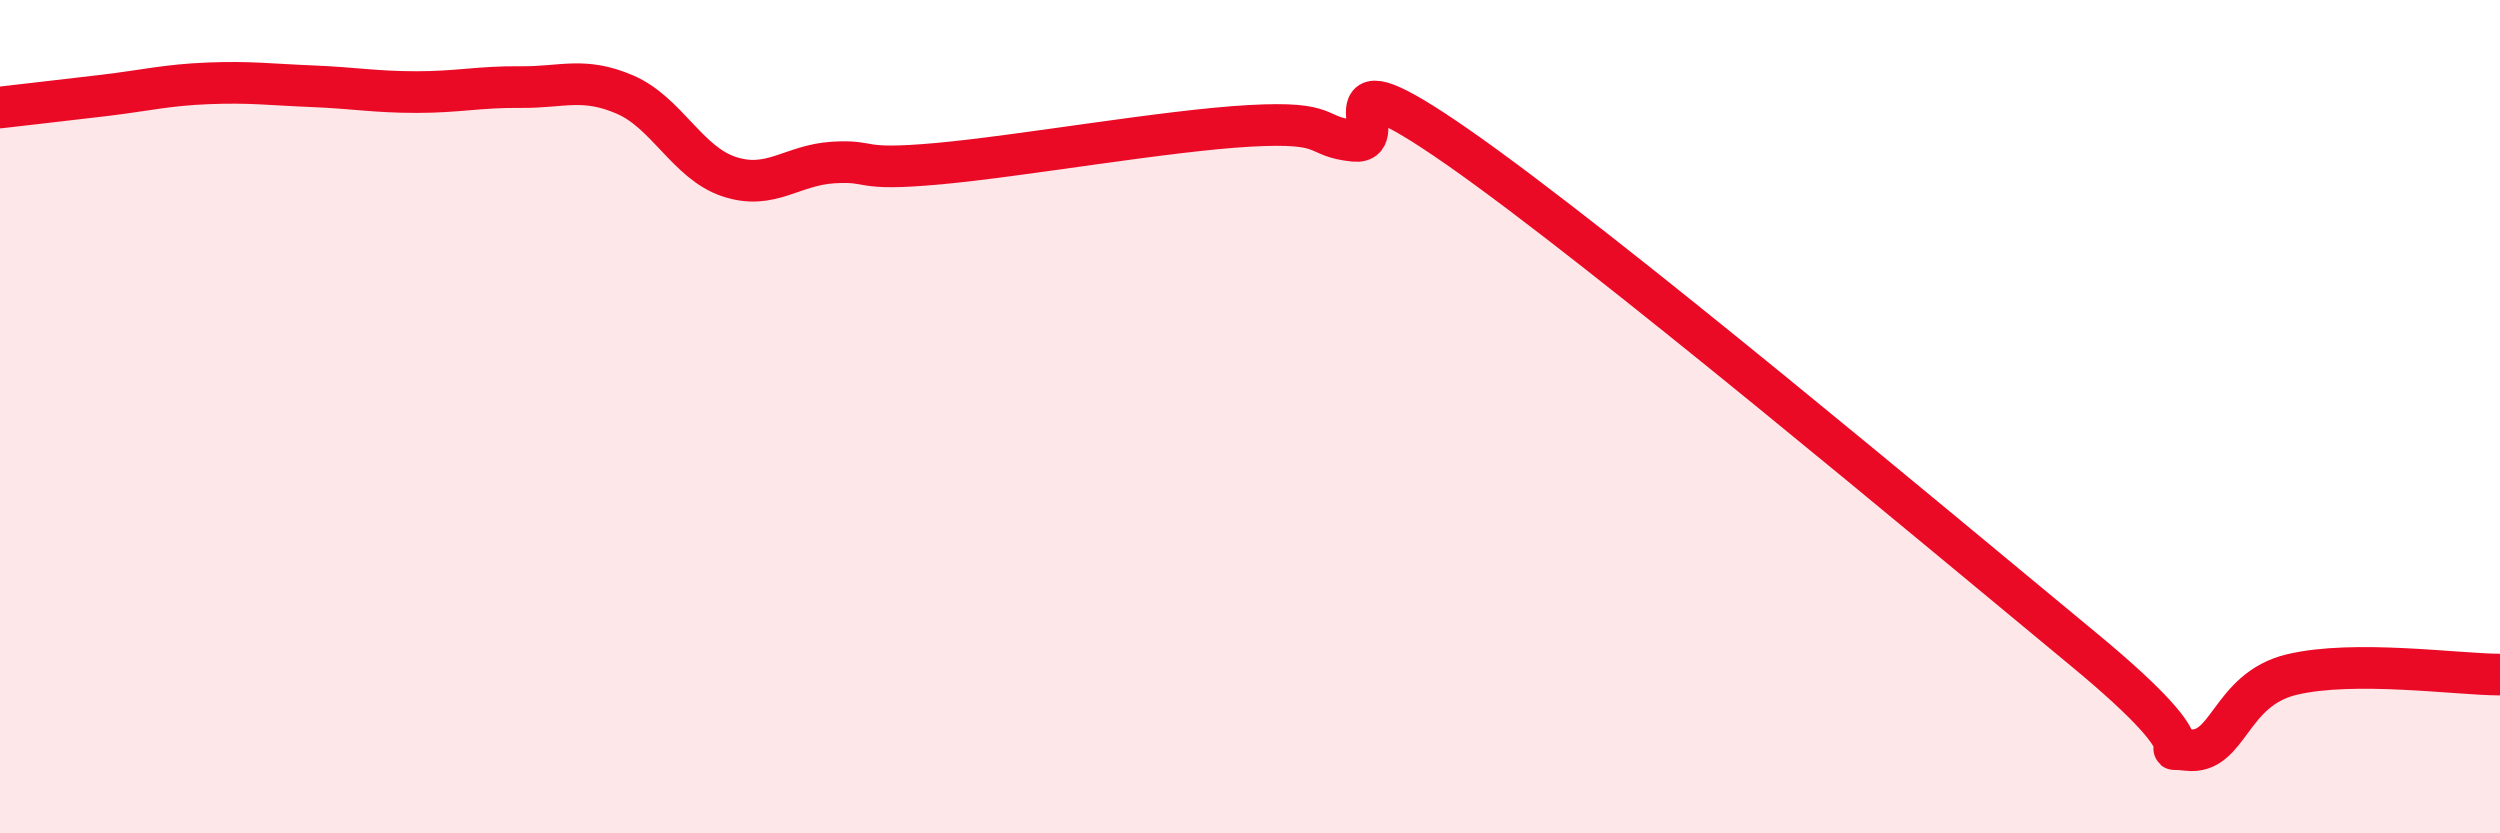 
    <svg width="60" height="20" viewBox="0 0 60 20" xmlns="http://www.w3.org/2000/svg">
      <path
        d="M 0,2.58 C 0.5,2.52 1.5,2.41 2.5,2.29 C 3.5,2.17 4,2.04 5,2 C 6,1.96 6.5,2.03 7.5,2.07 C 8.5,2.11 9,2.21 10,2.21 C 11,2.21 11.5,2.08 12.5,2.09 C 13.5,2.1 14,1.84 15,2.27 C 16,2.7 16.5,3.91 17.5,4.24 C 18.5,4.57 19,3.96 20,3.9 C 21,3.84 20.5,4.11 22.5,3.93 C 24.5,3.75 28,3.13 30,3.02 C 32,2.91 31.5,3.28 32.5,3.38 C 33.5,3.48 31.5,1.1 35,3.54 C 38.5,5.98 46.5,12.69 50,15.58 C 53.5,18.47 51.5,17.88 52.5,18 C 53.5,18.12 53.5,16.55 55,16.19 C 56.5,15.83 59,16.19 60,16.19L60 20L0 20Z"
        fill="#EB0A25"
        opacity="0.1"
        stroke-linecap="round"
        stroke-linejoin="round"
      />
      <path
        d="M 0,2.58 C 0.5,2.52 1.5,2.41 2.5,2.29 C 3.5,2.17 4,2.04 5,2 C 6,1.96 6.5,2.03 7.5,2.07 C 8.5,2.11 9,2.21 10,2.21 C 11,2.21 11.5,2.08 12.5,2.09 C 13.5,2.1 14,1.84 15,2.27 C 16,2.7 16.5,3.91 17.5,4.24 C 18.5,4.57 19,3.96 20,3.9 C 21,3.84 20.5,4.11 22.5,3.93 C 24.5,3.75 28,3.13 30,3.02 C 32,2.91 31.5,3.28 32.5,3.38 C 33.5,3.48 31.5,1.1 35,3.54 C 38.5,5.98 46.5,12.69 50,15.58 C 53.5,18.47 51.5,17.88 52.5,18 C 53.5,18.12 53.5,16.55 55,16.19 C 56.5,15.83 59,16.19 60,16.19"
        stroke="#EB0A25"
        stroke-width="1"
        fill="none"
        stroke-linecap="round"
        stroke-linejoin="round"
      />
    </svg>
  